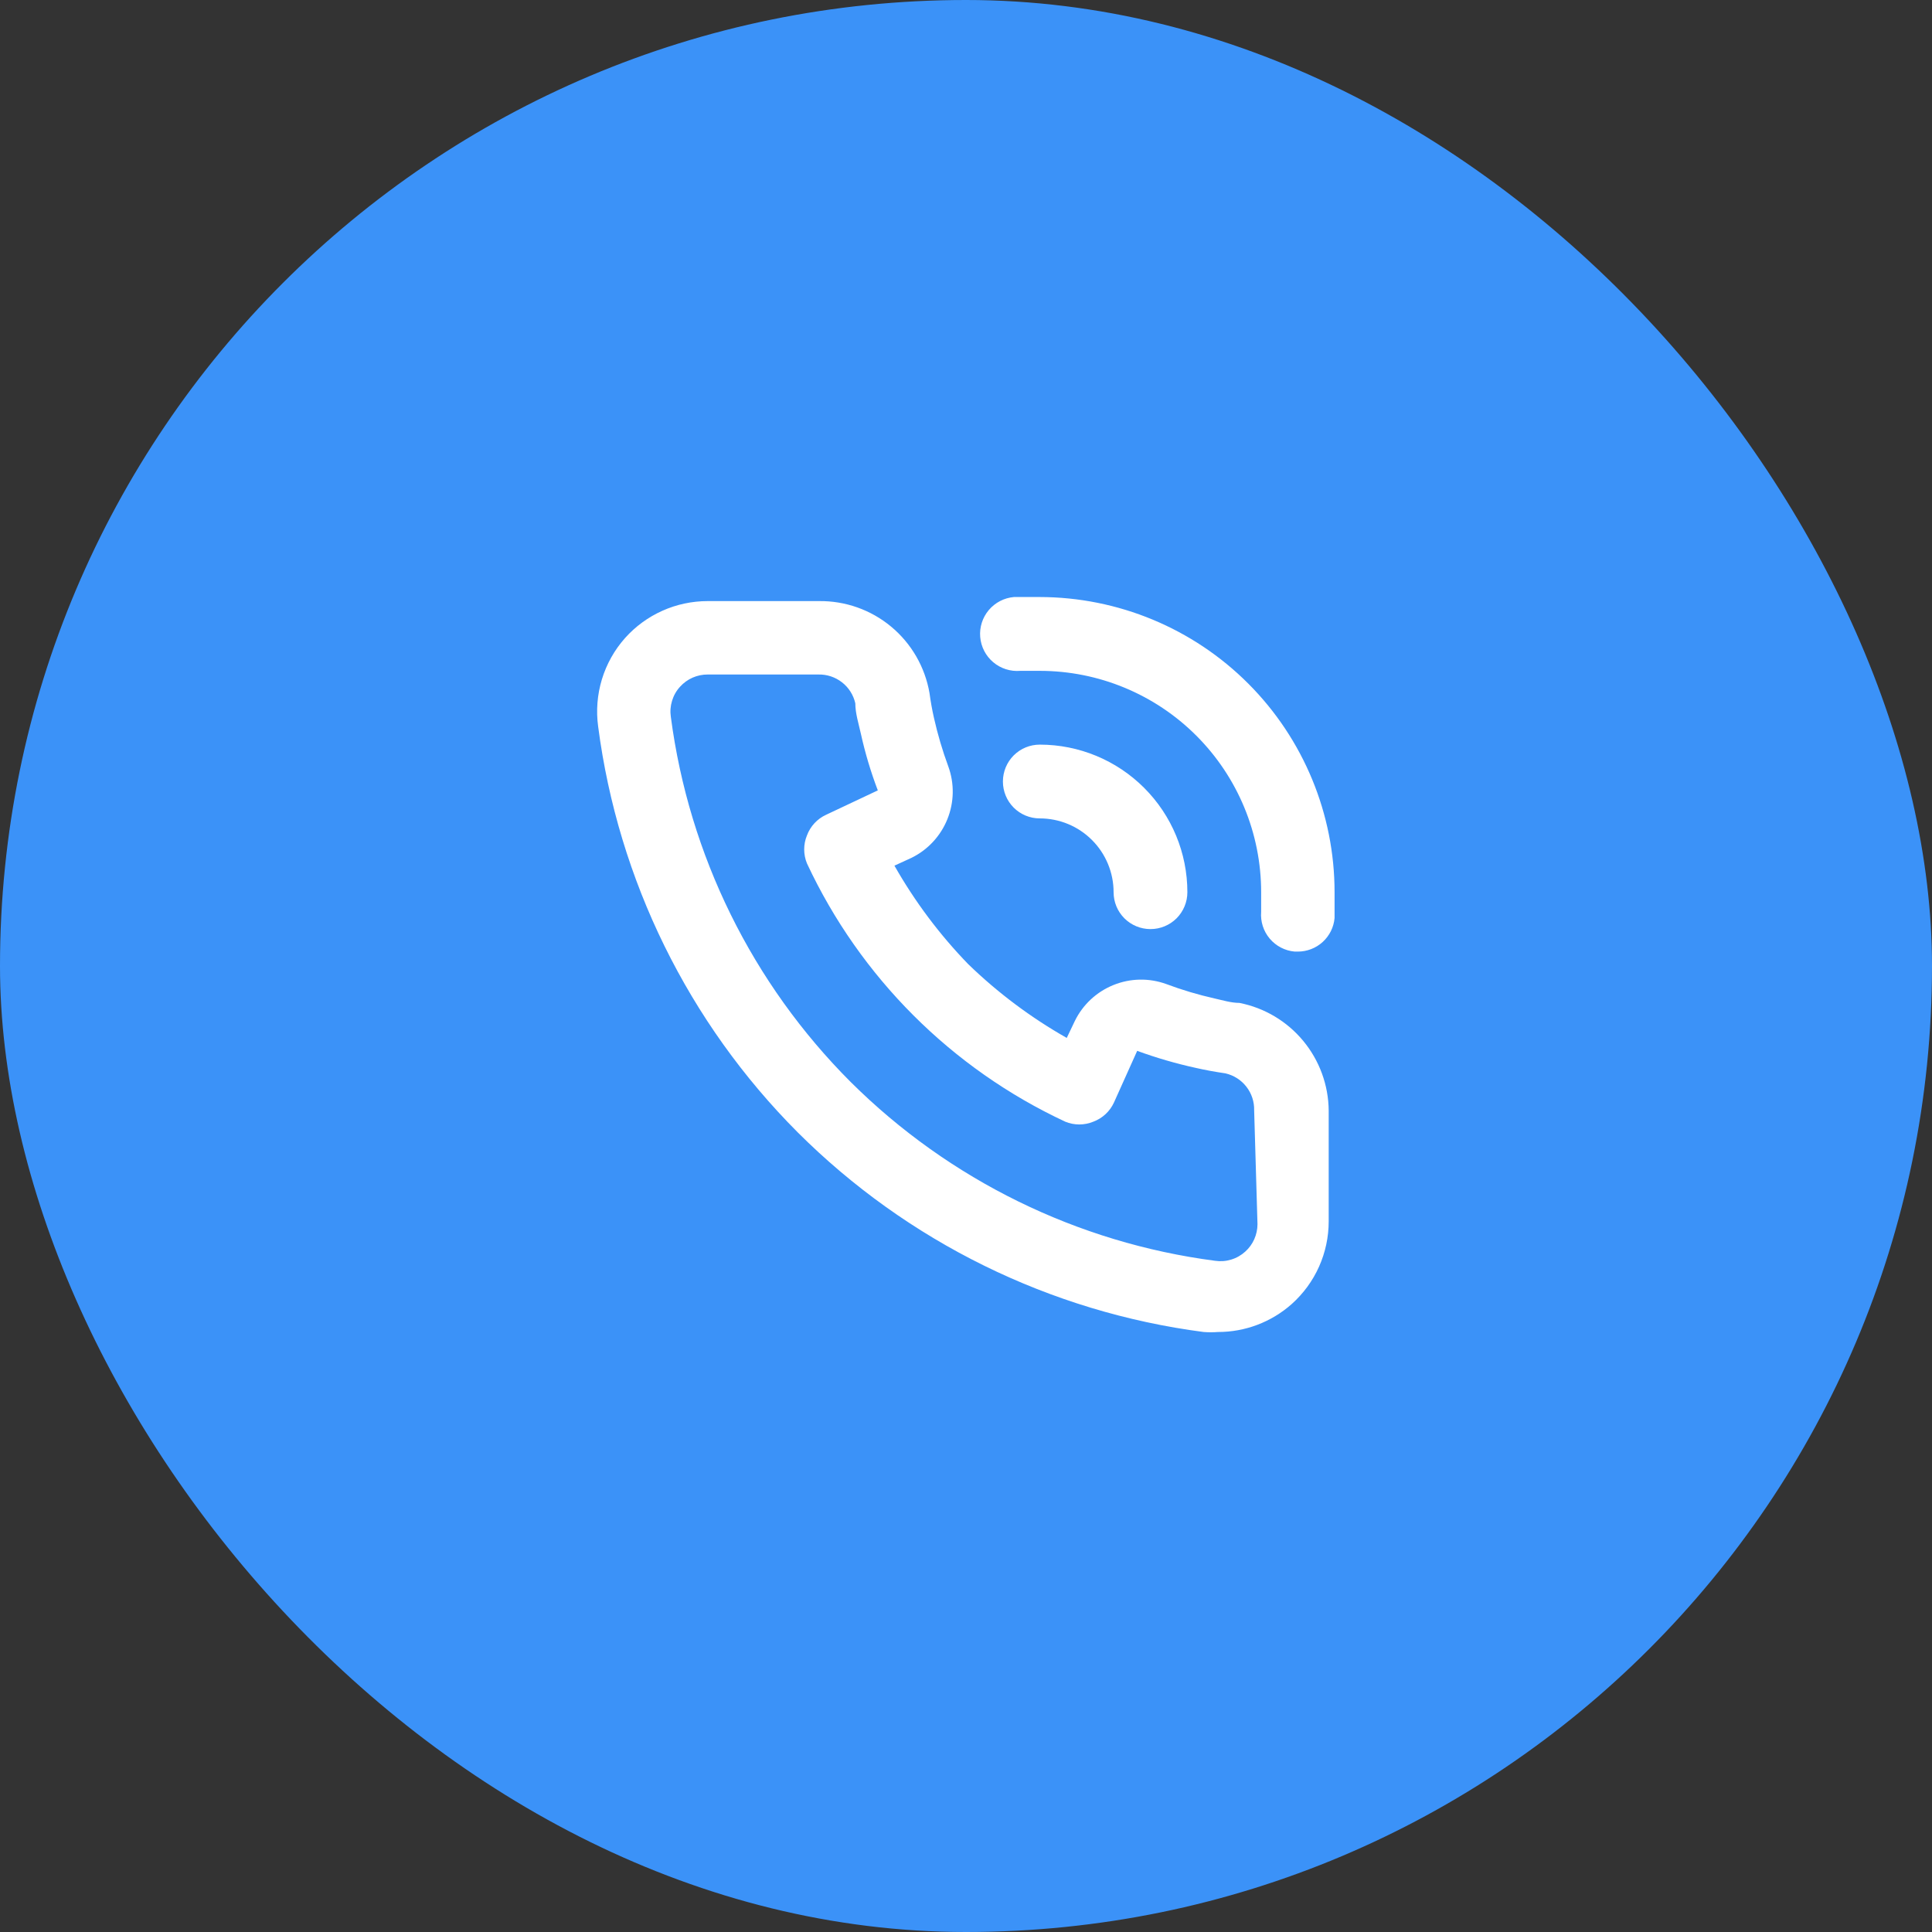 <?xml version="1.0" encoding="UTF-8"?> <svg xmlns="http://www.w3.org/2000/svg" width="48" height="48" viewBox="0 0 48 48" fill="none"><rect x="0" y="0" width="48" height="48" fill="#333333" stroke="none"/> <rect width="48" height="48" rx="24" fill="#3B92F8"></rect> <path d="M30.793 24.917C30.591 24.917 30.38 24.852 30.178 24.807C29.77 24.715 29.369 24.596 28.977 24.449C28.552 24.294 28.085 24.302 27.665 24.472C27.245 24.641 26.903 24.959 26.704 25.366L26.503 25.787C25.612 25.282 24.79 24.666 24.055 23.954C23.343 23.219 22.727 22.397 22.222 21.507L22.643 21.314C23.05 21.115 23.368 20.773 23.537 20.353C23.707 19.933 23.715 19.466 23.56 19.041C23.414 18.646 23.295 18.241 23.203 17.831C23.157 17.629 23.12 17.418 23.093 17.217C22.981 16.571 22.643 15.986 22.139 15.568C21.635 15.149 20.998 14.925 20.343 14.934H17.583C17.196 14.934 16.812 15.015 16.459 15.173C16.105 15.331 15.788 15.562 15.53 15.851C15.266 16.147 15.07 16.498 14.954 16.878C14.839 17.257 14.807 17.657 14.861 18.051C15.359 21.866 17.102 25.41 19.82 28.134C22.544 30.852 26.088 32.595 29.903 33.093C30.022 33.102 30.142 33.102 30.261 33.093C30.937 33.094 31.589 32.846 32.094 32.397C32.383 32.138 32.614 31.822 32.772 31.468C32.93 31.114 33.011 30.731 33.011 30.343V27.593C33.006 26.96 32.782 26.348 32.378 25.86C31.974 25.372 31.414 25.039 30.793 24.917ZM31.242 30.417C31.241 30.544 31.214 30.671 31.162 30.788C31.11 30.905 31.034 31.009 30.939 31.095C30.839 31.186 30.719 31.255 30.589 31.294C30.459 31.334 30.322 31.344 30.188 31.324C26.767 30.877 23.588 29.318 21.14 26.887C18.69 24.438 17.118 21.247 16.667 17.812C16.647 17.678 16.657 17.541 16.697 17.411C16.736 17.281 16.804 17.161 16.896 17.061C16.983 16.965 17.089 16.888 17.207 16.836C17.326 16.784 17.454 16.757 17.583 16.758H20.333C20.545 16.753 20.752 16.822 20.919 16.952C21.087 17.082 21.203 17.267 21.25 17.473C21.25 17.721 21.332 17.977 21.387 18.225C21.493 18.705 21.634 19.177 21.809 19.637L20.526 20.242C20.305 20.343 20.134 20.527 20.049 20.755C19.957 20.978 19.957 21.228 20.049 21.452C21.368 24.277 23.64 26.549 26.466 27.868C26.689 27.96 26.939 27.96 27.163 27.868C27.39 27.784 27.575 27.612 27.676 27.392L28.253 26.108C28.726 26.281 29.21 26.422 29.702 26.53C29.94 26.585 30.197 26.631 30.444 26.667C30.651 26.714 30.835 26.831 30.965 26.998C31.096 27.165 31.164 27.372 31.159 27.584L31.242 30.417ZM25.833 14.833C25.622 14.833 25.402 14.833 25.192 14.833C24.948 14.854 24.724 14.97 24.566 15.157C24.409 15.343 24.332 15.585 24.353 15.828C24.374 16.071 24.49 16.296 24.677 16.453C24.863 16.61 25.104 16.687 25.348 16.667H25.833C27.292 16.667 28.691 17.246 29.722 18.277C30.754 19.309 31.333 20.708 31.333 22.167C31.333 22.332 31.333 22.487 31.333 22.652C31.313 22.894 31.389 23.134 31.546 23.32C31.702 23.505 31.926 23.621 32.167 23.642H32.241C32.47 23.643 32.692 23.558 32.861 23.404C33.031 23.249 33.137 23.037 33.157 22.808C33.157 22.597 33.157 22.377 33.157 22.167C33.157 20.223 32.386 18.359 31.013 16.984C29.64 15.609 27.777 14.836 25.833 14.833ZM27.667 22.167C27.667 22.41 27.763 22.643 27.935 22.815C28.107 22.987 28.34 23.083 28.583 23.083C28.826 23.083 29.06 22.987 29.232 22.815C29.403 22.643 29.5 22.41 29.5 22.167C29.5 21.194 29.114 20.262 28.426 19.574C27.738 18.886 26.806 18.5 25.833 18.5C25.59 18.5 25.357 18.596 25.185 18.768C25.013 18.94 24.917 19.174 24.917 19.417C24.917 19.66 25.013 19.893 25.185 20.065C25.357 20.237 25.59 20.333 25.833 20.333C26.32 20.333 26.786 20.526 27.13 20.87C27.474 21.214 27.667 21.68 27.667 22.167Z" fill="white"></path> </svg> 